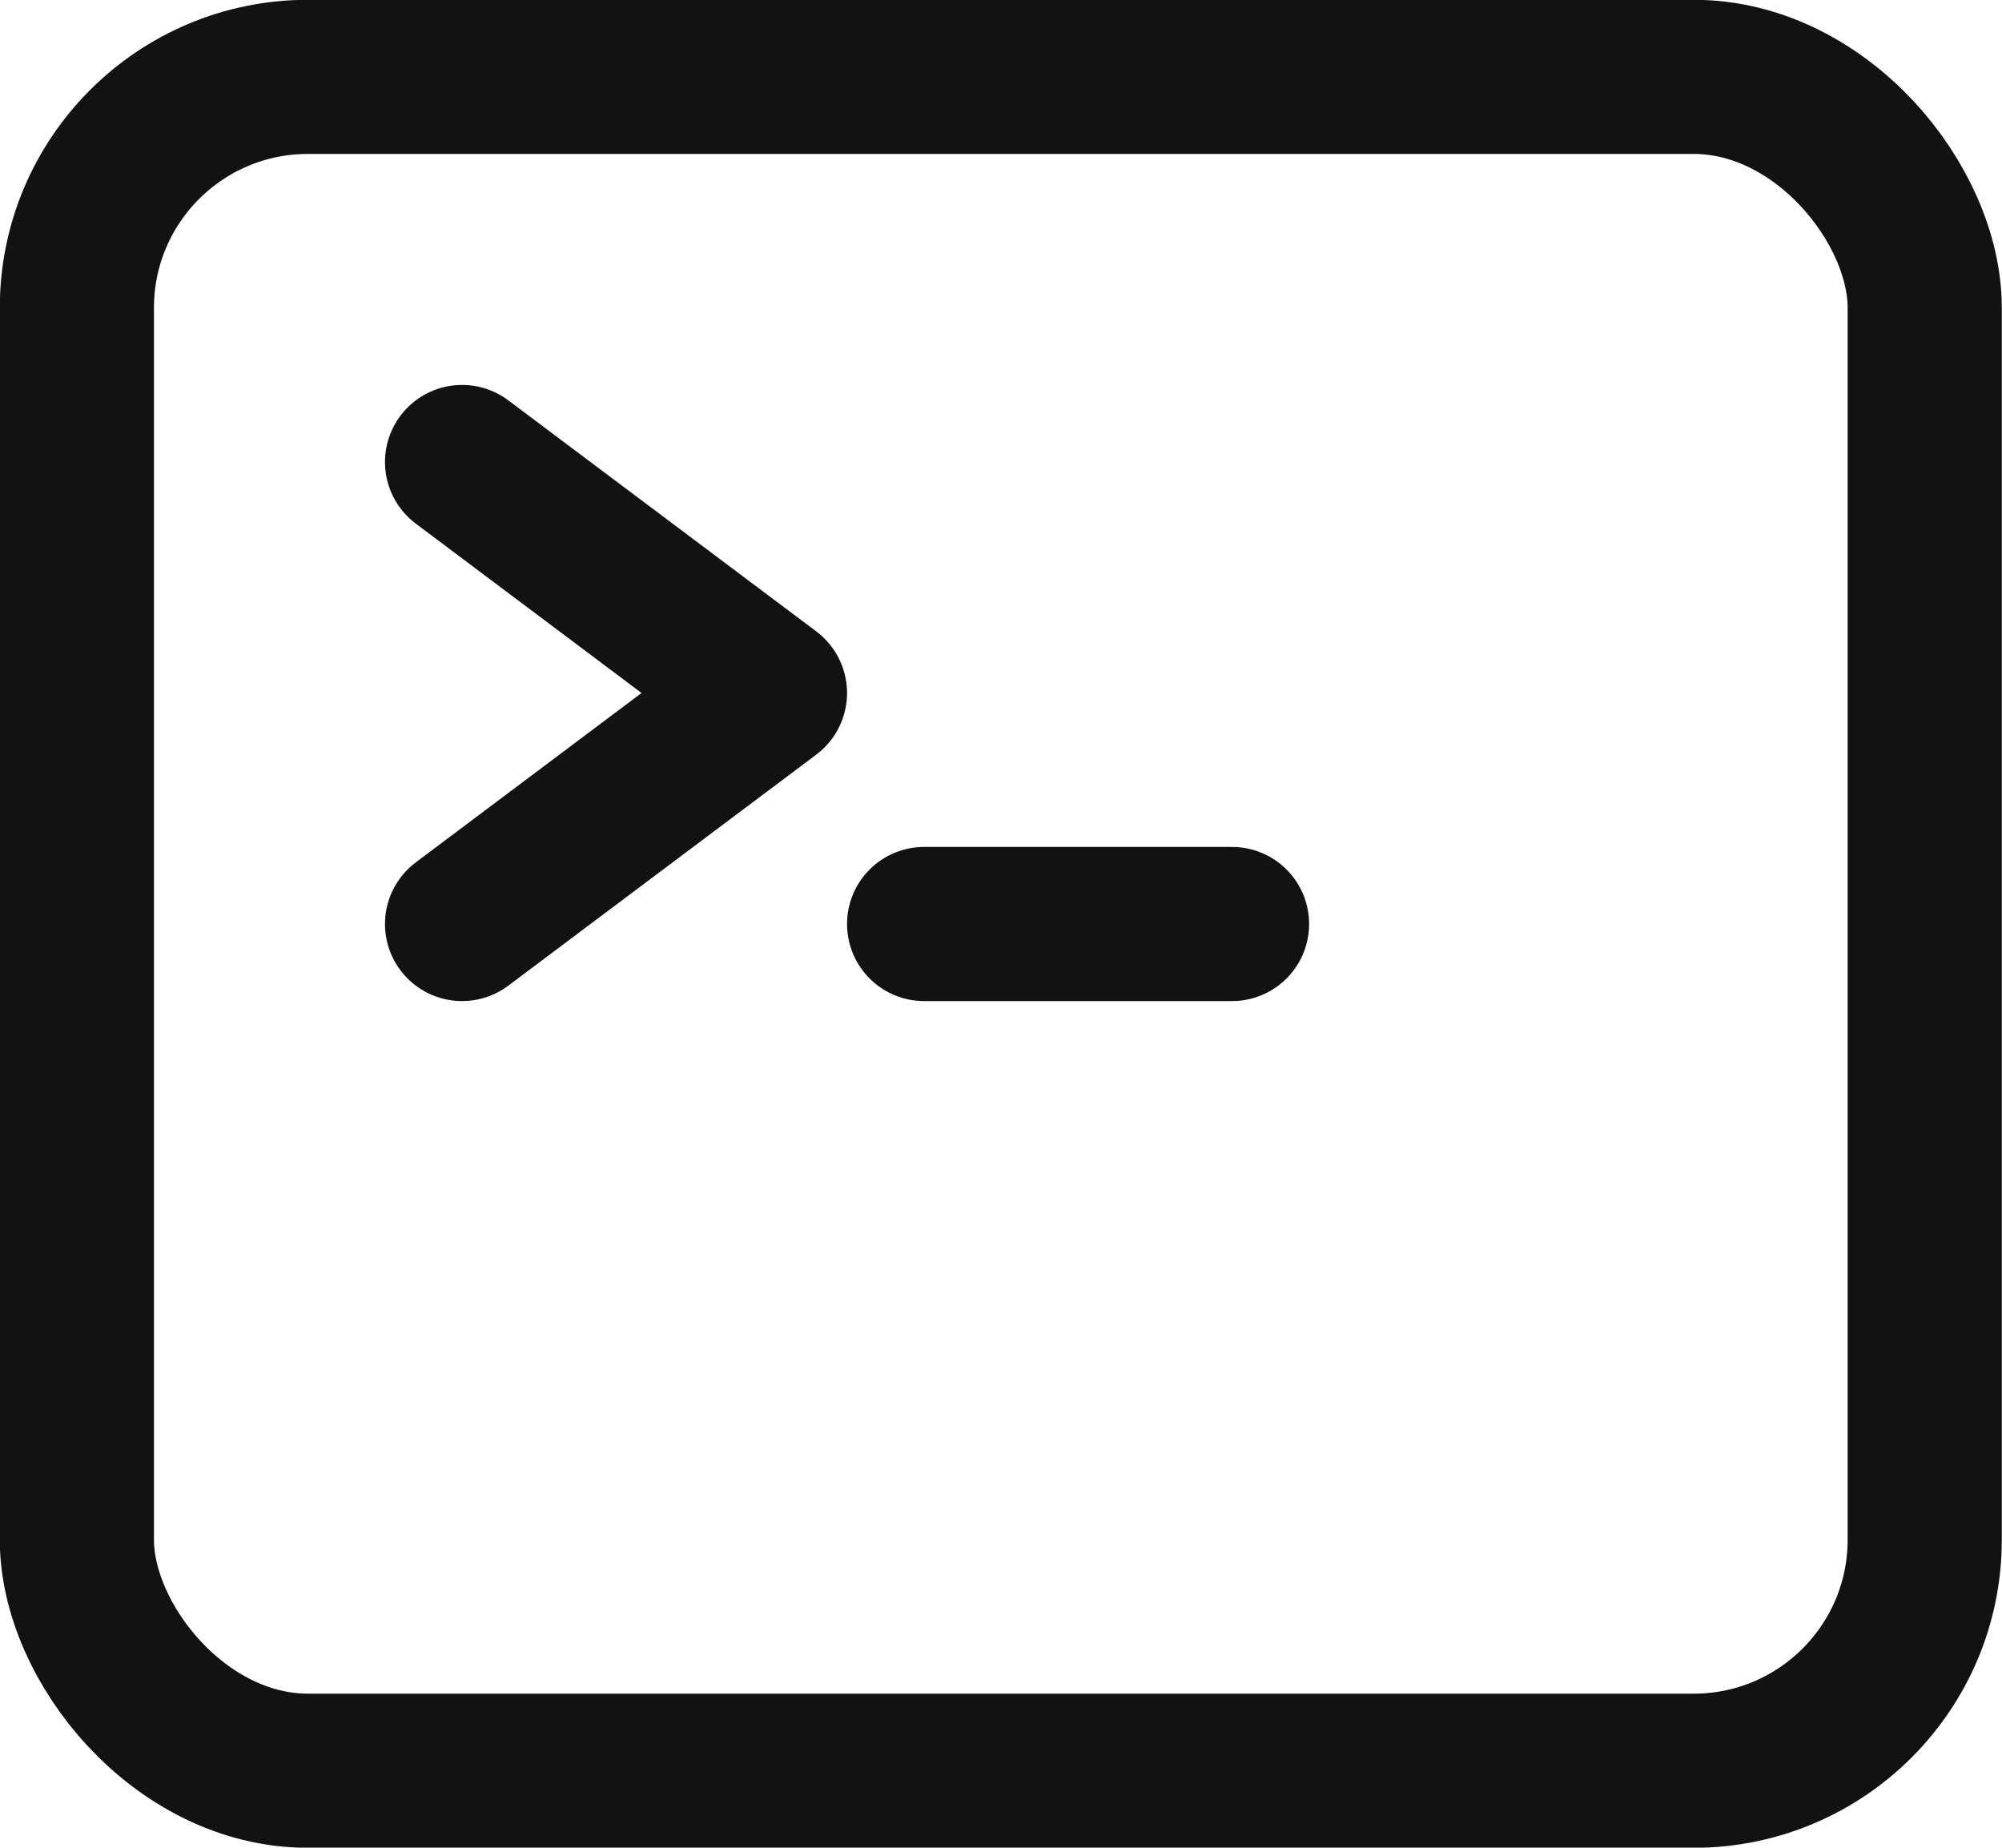<?xml version="1.0" encoding="UTF-8"?>
<svg id="Layer_2" data-name="Layer 2" xmlns="http://www.w3.org/2000/svg" viewBox="0 0 50 46.15">
  <defs>
    <style>
      .cls-1 {
        fill: none;
        stroke: #121212;
        stroke-linecap: round;
        stroke-linejoin: round;
        stroke-width: 3.85px;
      }
    </style>
  </defs>
  <g id="Layer_1-2" data-name="Layer 1">
    <rect class="cls-1" x="1.92" y="1.92" width="46.15" height="42.31" rx="5.77" ry="5.77"/>
    <polyline class="cls-1" points="11.54 11.54 19.23 17.31 11.54 23.08"/>
    <line class="cls-1" x1="23.08" y1="23.08" x2="30.77" y2="23.08"/>
  </g>
</svg>